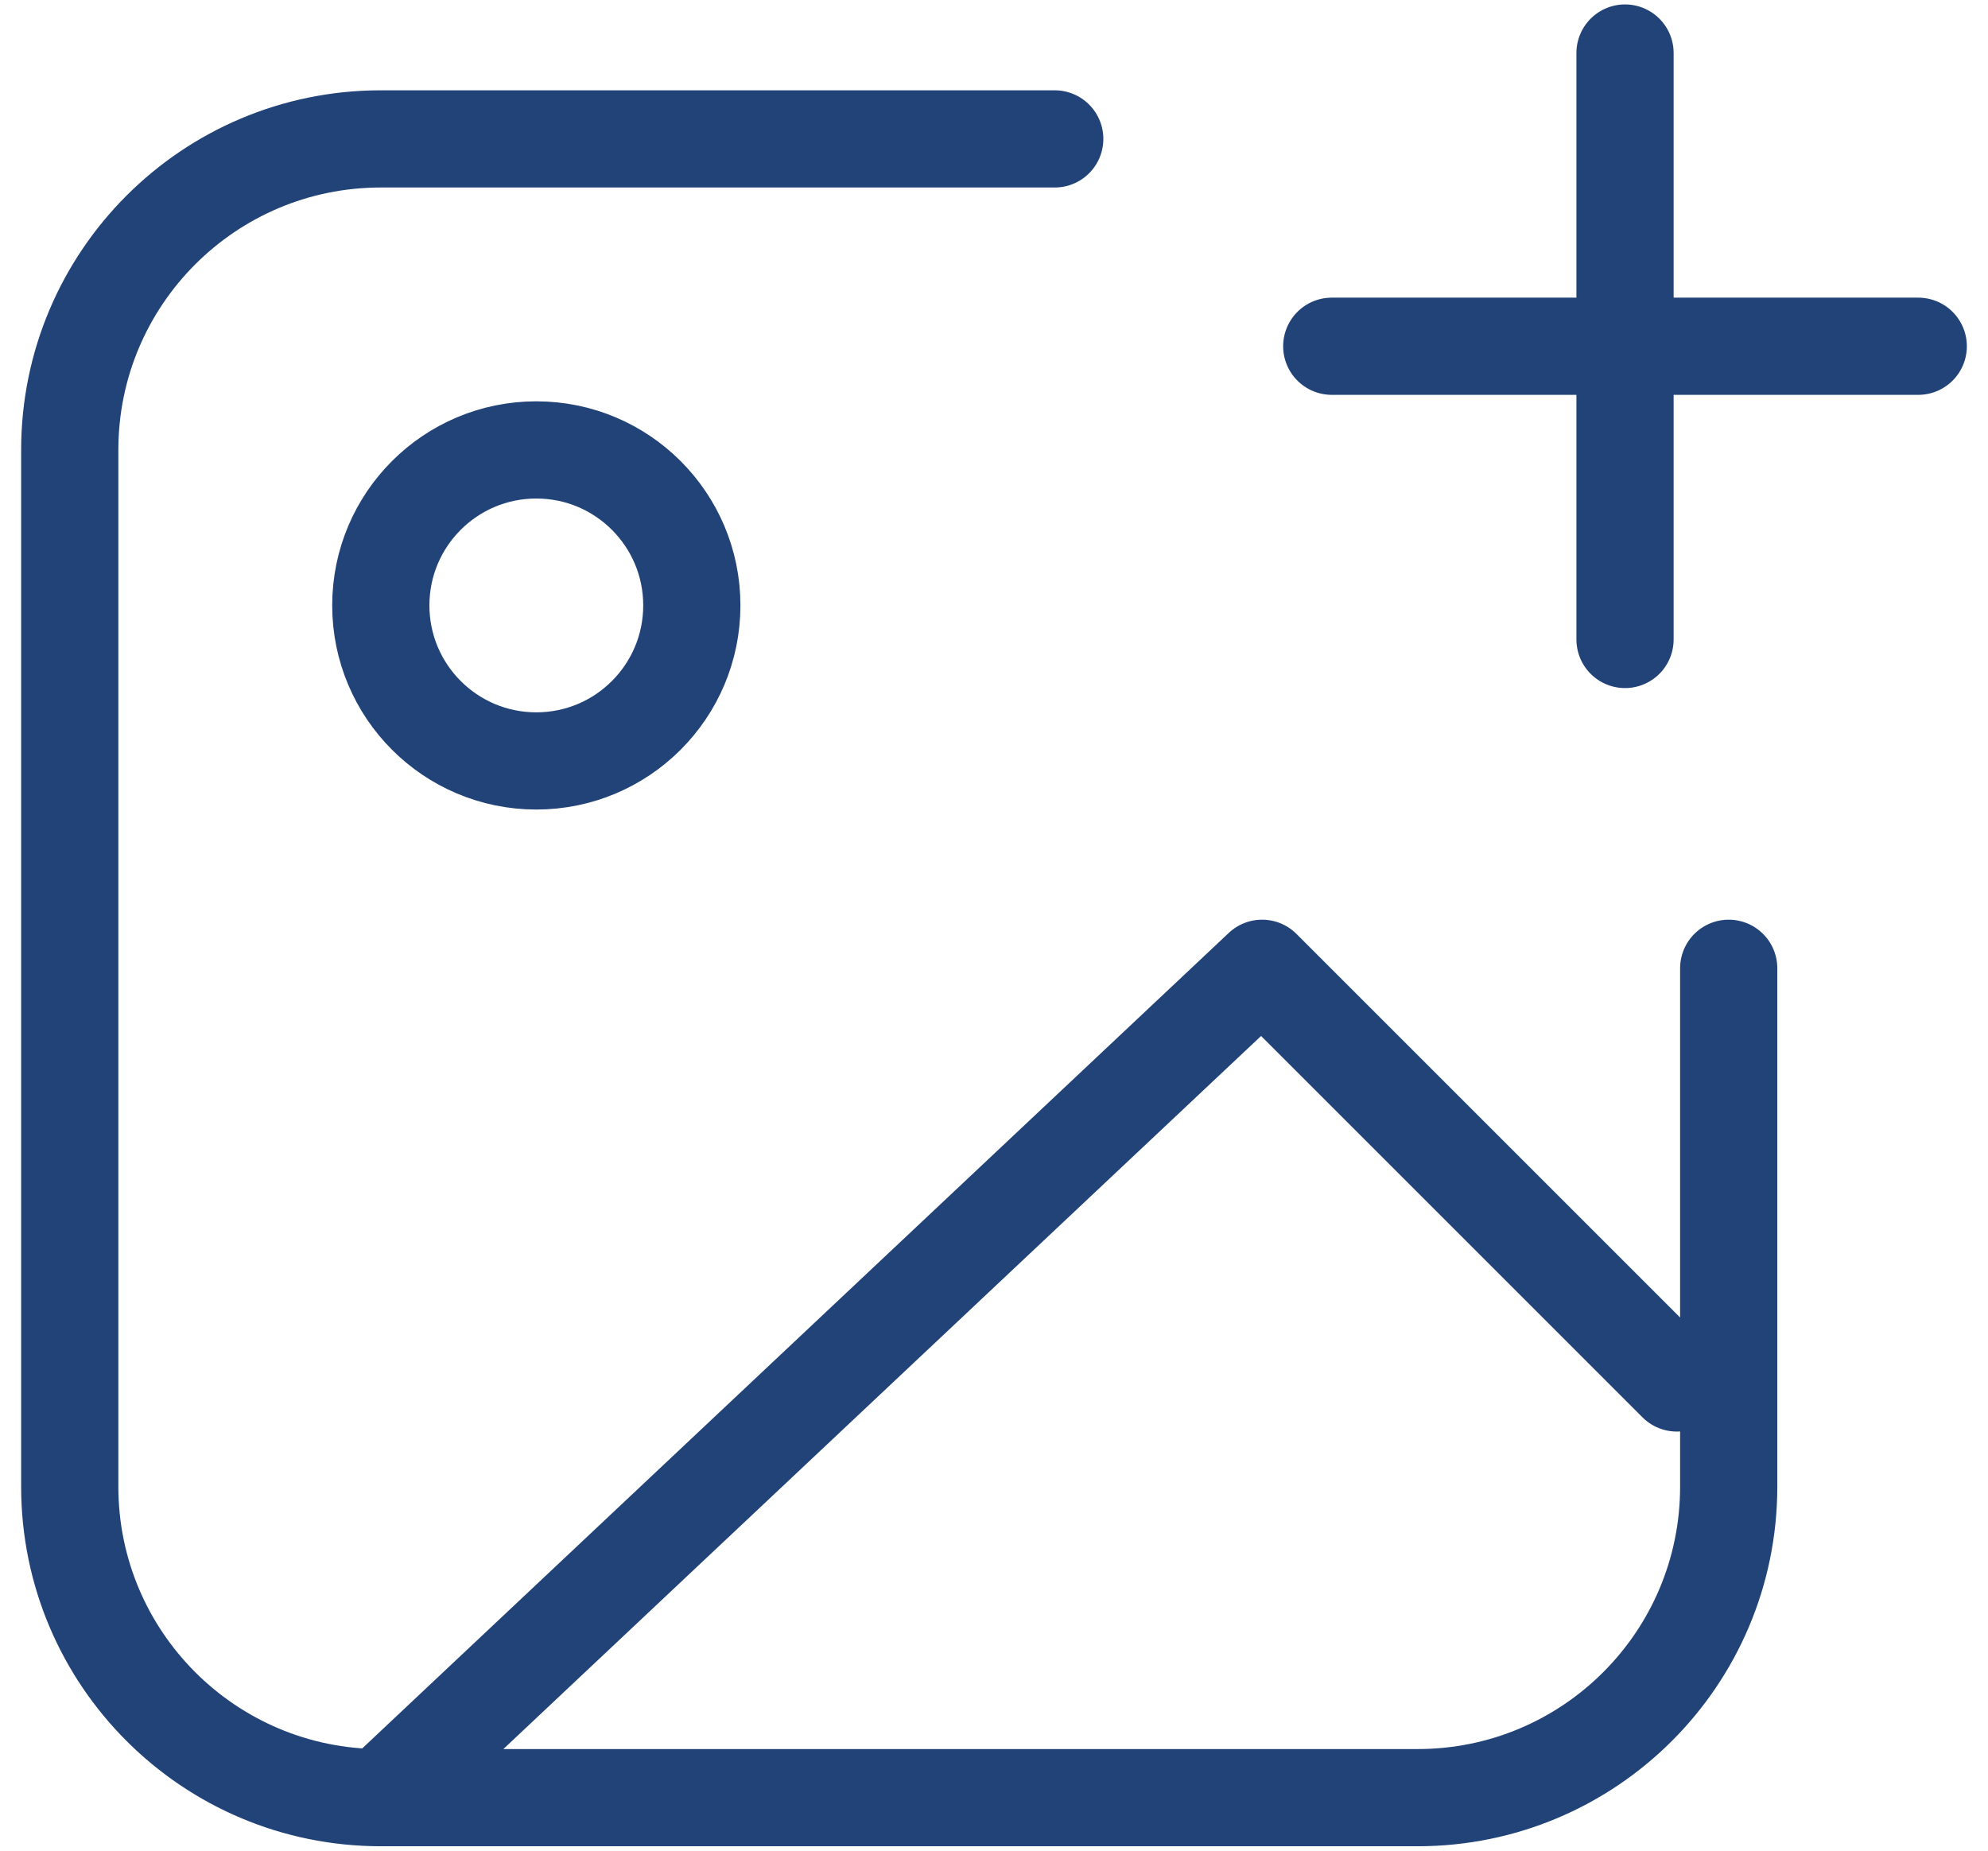 <svg width="58" height="54" viewBox="0 0 58 54" fill="none" xmlns="http://www.w3.org/2000/svg">
<path d="M11.11 52.453L36.822 28.253L48.922 40.353M11.11 52.453H41.36C46.371 52.453 50.435 48.39 50.435 43.378V28.253M11.11 52.453C6.098 52.453 2.035 48.39 2.035 43.378V13.128C2.035 8.116 6.098 4.053 11.11 4.053H30.772M47.41 18.659L47.41 10.103M47.41 10.103L47.41 1.547M47.41 10.103L38.854 10.103M47.41 10.103L55.965 10.103M20.184 17.665C20.184 20.171 18.153 22.203 15.647 22.203C13.141 22.203 11.11 20.171 11.11 17.665C11.11 15.159 13.141 13.128 15.647 13.128C18.153 13.128 20.184 15.159 20.184 17.665Z" stroke="#214378" stroke-width="2.836" stroke-linecap="round" stroke-linejoin="round"/>
</svg>
